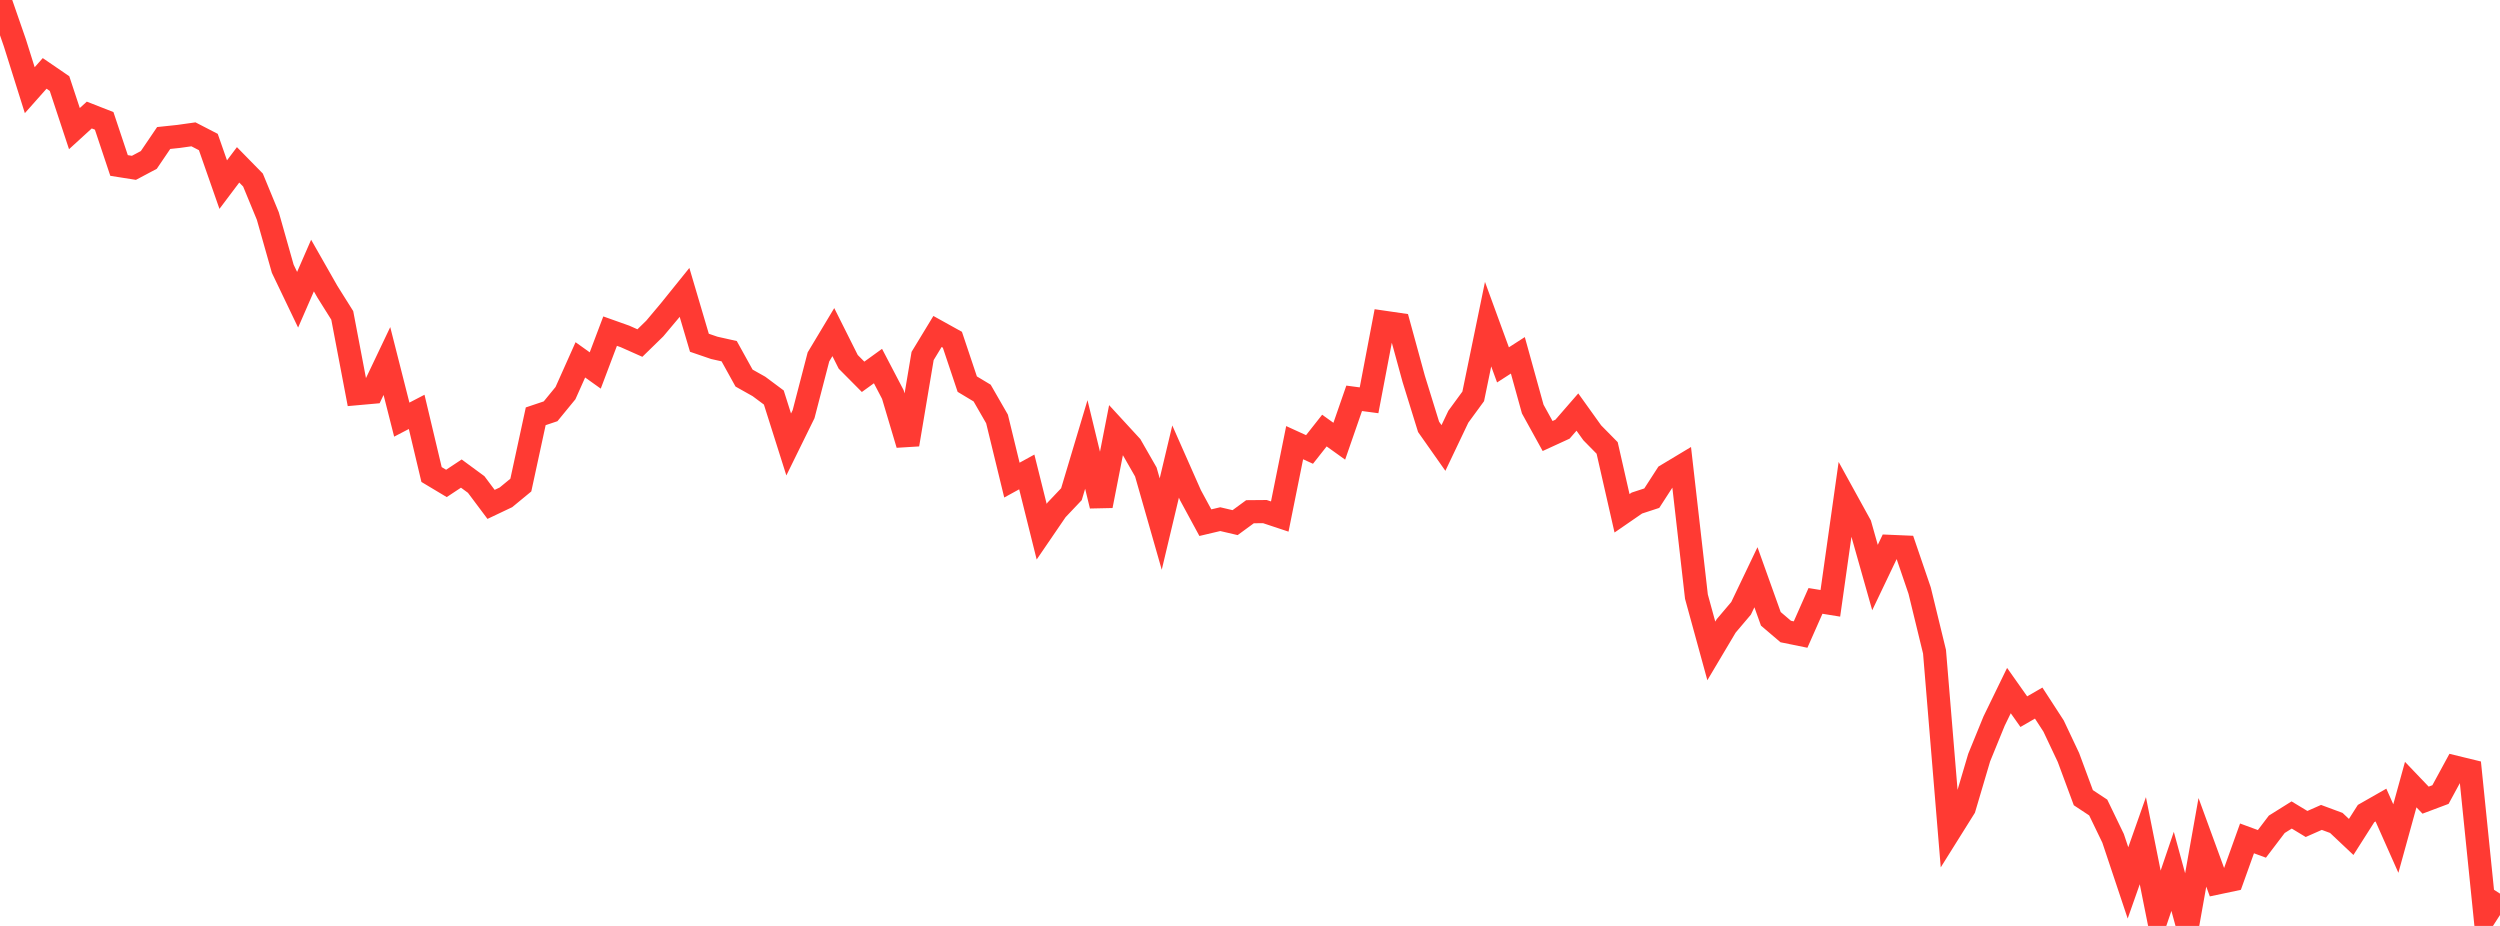 <?xml version="1.0" standalone="no"?>
<!DOCTYPE svg PUBLIC "-//W3C//DTD SVG 1.1//EN" "http://www.w3.org/Graphics/SVG/1.1/DTD/svg11.dtd">

<svg width="135" height="50" viewBox="0 0 135 50" preserveAspectRatio="none" 
  xmlns="http://www.w3.org/2000/svg"
  xmlns:xlink="http://www.w3.org/1999/xlink">


<polyline points="0.0, 0.0 0.804, 2.317 1.607, 4.87 2.411, 3.964 3.214, 4.513 4.018, 6.945 4.821, 6.212 5.625, 6.527 6.429, 8.936 7.232, 9.063 8.036, 8.636 8.839, 7.452 9.643, 7.367 10.446, 7.254 11.25, 7.669 12.054, 9.969 12.857, 8.902 13.661, 9.722 14.464, 11.67 15.268, 14.511 16.071, 16.186 16.875, 14.34 17.679, 15.753 18.482, 17.032 19.286, 21.257 20.089, 21.185 20.893, 19.496 21.696, 22.66 22.5, 22.241 23.304, 25.624 24.107, 26.105 24.911, 25.573 25.714, 26.163 26.518, 27.237 27.321, 26.856 28.125, 26.194 28.929, 22.48 29.732, 22.21 30.536, 21.229 31.339, 19.432 32.143, 20.006 32.946, 17.881 33.75, 18.167 34.554, 18.525 35.357, 17.742 36.161, 16.785 36.964, 15.789 37.768, 18.509 38.571, 18.784 39.375, 18.964 40.179, 20.416 40.982, 20.867 41.786, 21.466 42.589, 24.001 43.393, 22.365 44.196, 19.274 45.0, 17.934 45.804, 19.539 46.607, 20.348 47.411, 19.767 48.214, 21.304 49.018, 24.003 49.821, 19.224 50.625, 17.9 51.429, 18.346 52.232, 20.743 53.036, 21.226 53.839, 22.623 54.643, 25.926 55.446, 25.485 56.25, 28.711 57.054, 27.534 57.857, 26.687 58.661, 24.001 59.464, 27.313 60.268, 23.209 61.071, 24.082 61.875, 25.486 62.679, 28.299 63.482, 24.924 64.286, 26.742 65.089, 28.224 65.893, 28.034 66.696, 28.222 67.5, 27.633 68.304, 27.626 69.107, 27.893 69.911, 23.904 70.714, 24.271 71.518, 23.251 72.321, 23.826 73.125, 21.509 73.929, 21.616 74.732, 17.402 75.536, 17.519 76.339, 20.453 77.143, 23.05 77.946, 24.191 78.75, 22.503 79.554, 21.404 80.357, 17.504 81.161, 19.704 81.964, 19.187 82.768, 22.09 83.571, 23.545 84.375, 23.176 85.179, 22.251 85.982, 23.372 86.786, 24.189 87.589, 27.718 88.393, 27.164 89.196, 26.901 90.0, 25.657 90.804, 25.174 91.607, 32.218 92.411, 35.149 93.214, 33.798 94.018, 32.85 94.821, 31.171 95.625, 33.417 96.429, 34.102 97.232, 34.266 98.036, 32.449 98.839, 32.579 99.643, 26.888 100.446, 28.346 101.25, 31.188 102.054, 29.504 102.857, 29.538 103.661, 31.893 104.464, 35.193 105.268, 44.912 106.071, 43.629 106.875, 40.911 107.679, 38.942 108.482, 37.291 109.286, 38.43 110.089, 37.966 110.893, 39.205 111.696, 40.905 112.5, 43.075 113.304, 43.606 114.107, 45.27 114.911, 47.676 115.714, 45.398 116.518, 49.417 117.321, 47.053 118.125, 50.0 118.929, 45.486 119.732, 47.682 120.536, 47.512 121.339, 45.273 122.143, 45.569 122.946, 44.512 123.75, 44.009 124.554, 44.495 125.357, 44.14 126.161, 44.438 126.964, 45.195 127.768, 43.931 128.571, 43.473 129.375, 45.282 130.179, 42.368 130.982, 43.208 131.786, 42.906 132.589, 41.427 133.393, 41.623 134.196, 49.504 135.0, 48.256" fill="none" stroke="#ff3a33" stroke-width="1.25"/>

</svg>
